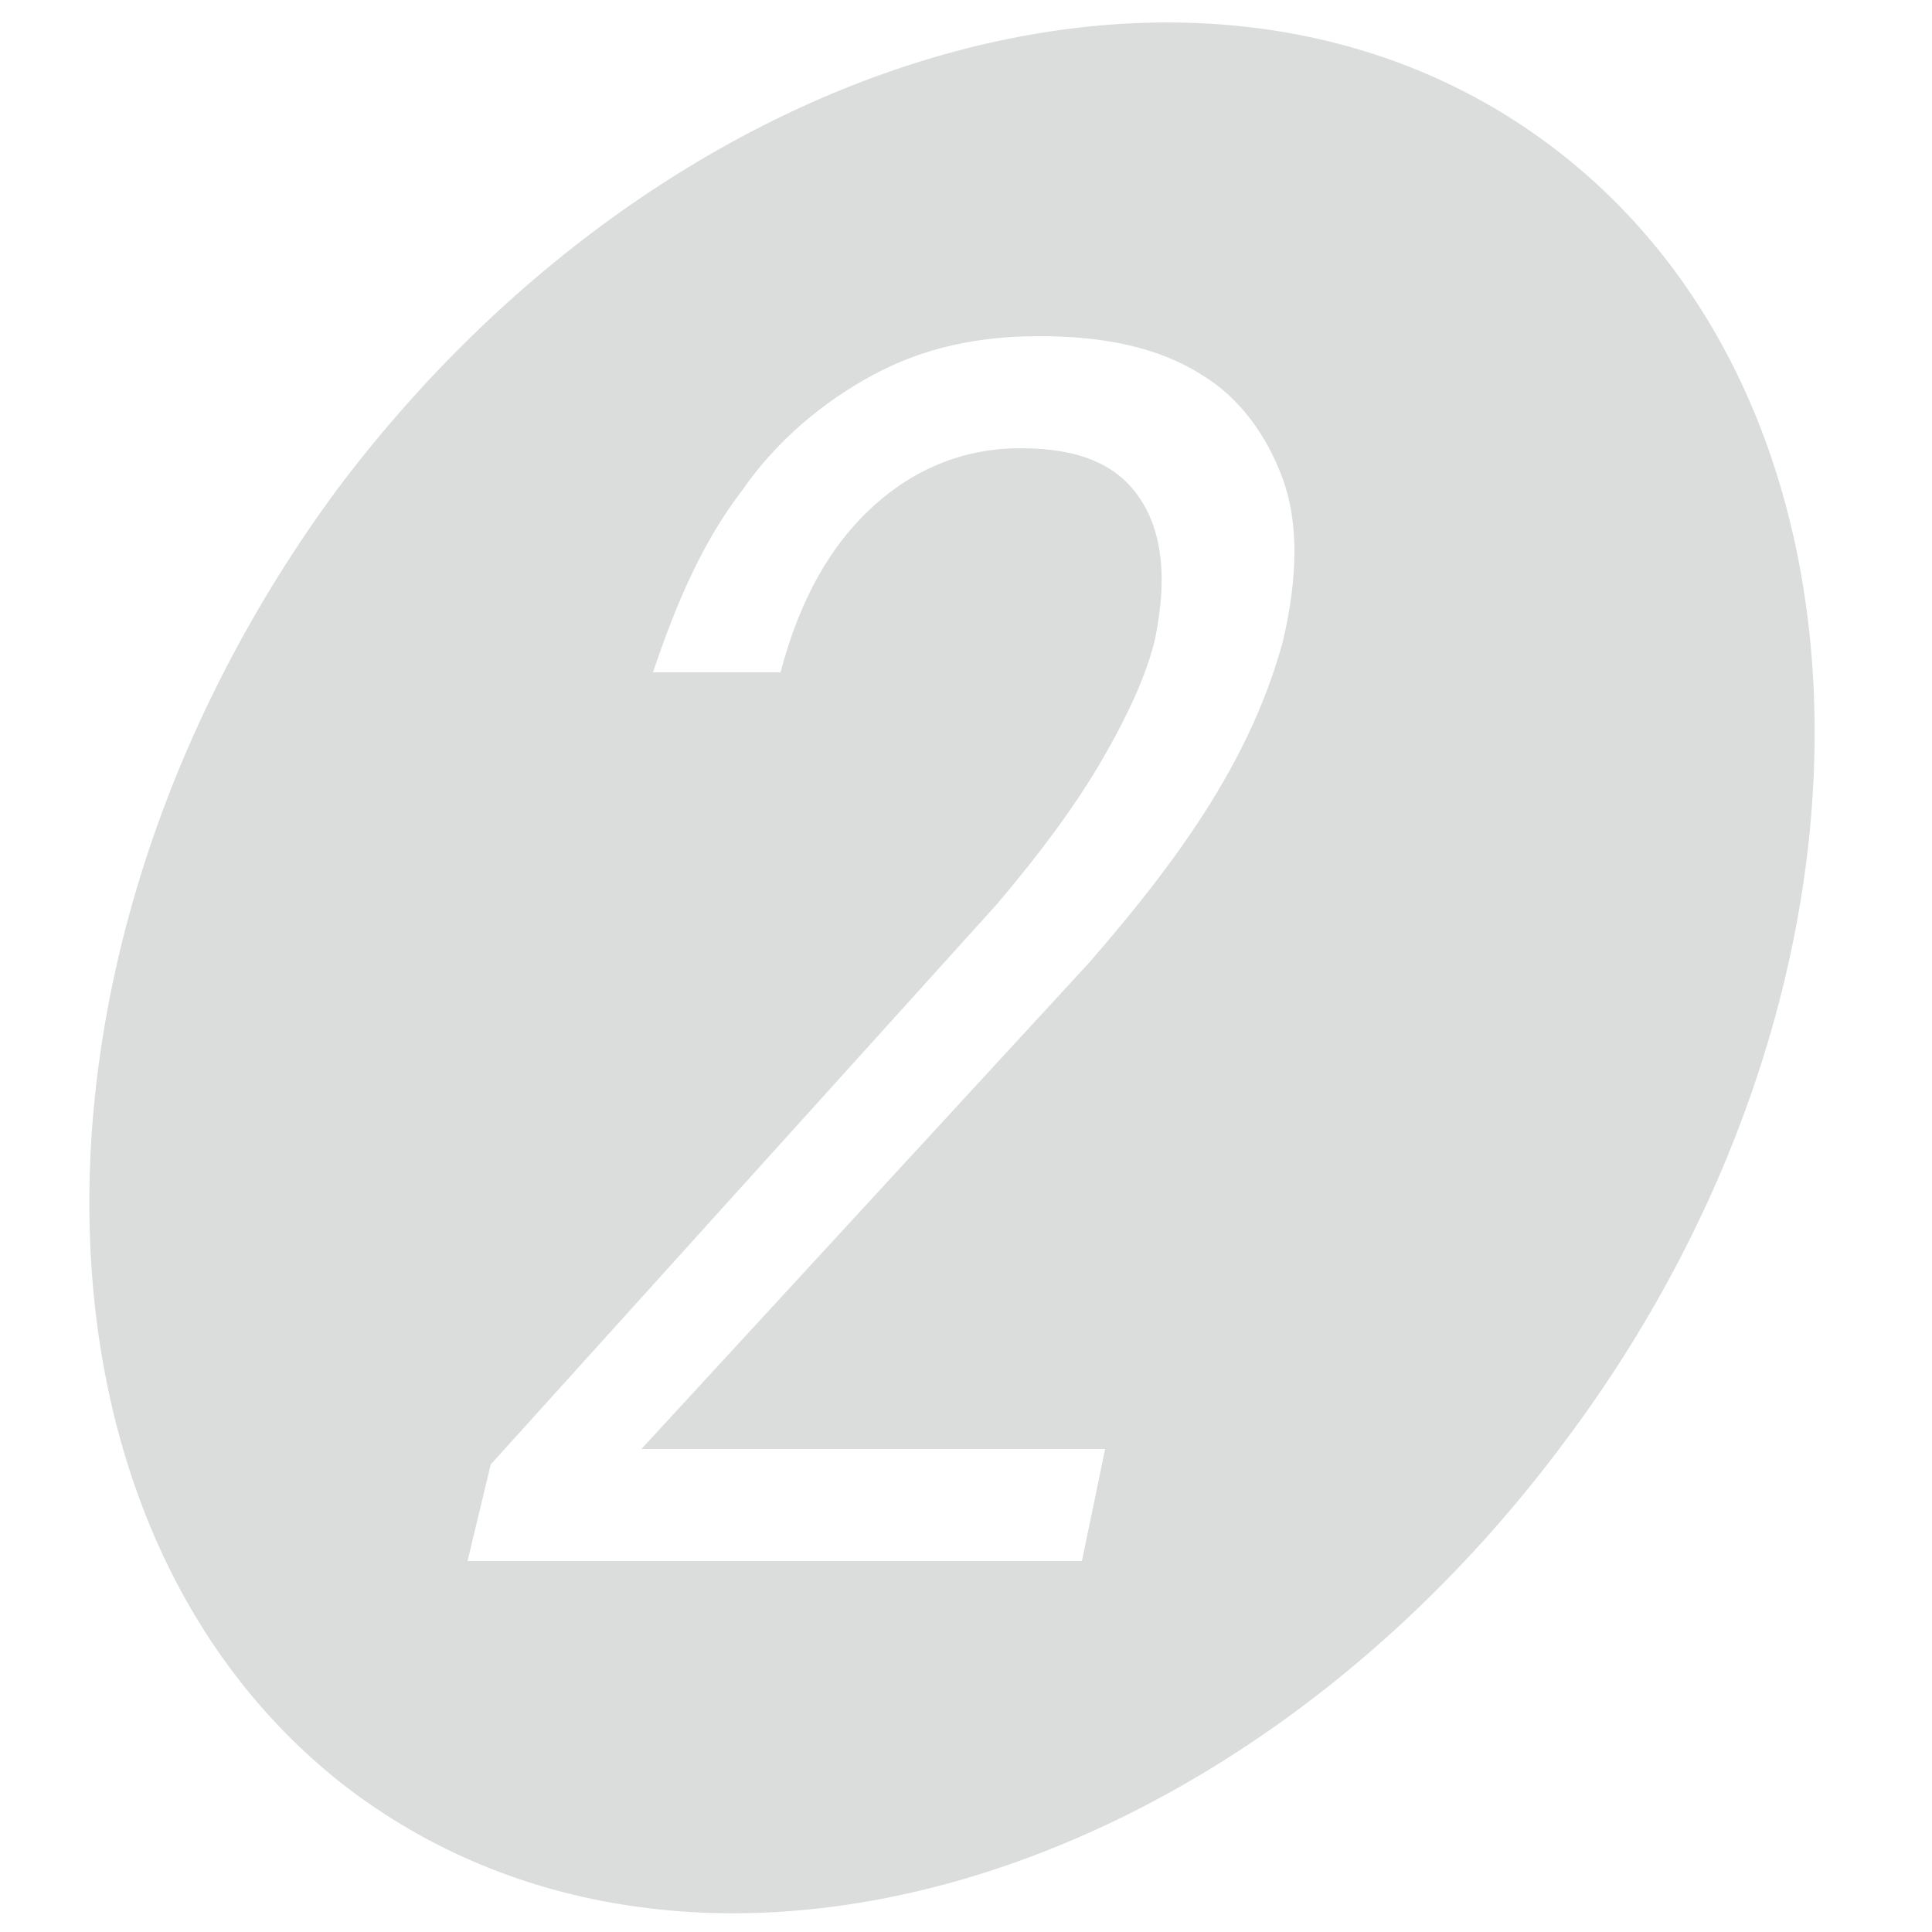 <?xml version="1.0" encoding="utf-8"?>
<!-- Generator: Adobe Illustrator 28.0.0, SVG Export Plug-In . SVG Version: 6.00 Build 0)  -->
<svg version="1.1" id="图层_1" xmlns="http://www.w3.org/2000/svg" xmlns:xlink="http://www.w3.org/1999/xlink" x="0px" y="0px"
	 viewBox="0 0 50 50" style="enable-background:new 0 0 50 50;" xml:space="preserve">
<style type="text/css">
	.st0{fill-rule:evenodd;clip-rule:evenodd;fill:#DBDCDC;}
</style>
<path class="st0" d="M12.7,37.9l-0.6,2.5H28l0.6-2.9h-12l11.6-12.6c1.3-1.5,2.4-2.9,3.3-4.4c0.9-1.5,1.4-2.8,1.7-3.9
	c0.4-1.7,0.4-3.1,0-4.2s-1.1-2.1-2.1-2.7C30,9,28.6,8.7,26.9,8.7c-1.6,0-3,0.3-4.3,1c-1.3,0.7-2.5,1.7-3.4,3c-1,1.3-1.7,2.9-2.3,4.7
	c0,0,0,0,3.3,0c0.5-1.9,1.3-3.3,2.4-4.3c1.1-1,2.4-1.5,3.8-1.5c1.5,0,2.5,0.4,3.1,1.3c0.6,0.9,0.7,2.1,0.4,3.6
	c-0.2,0.9-0.7,2-1.4,3.2c-0.7,1.2-1.6,2.4-2.7,3.7L12.7,37.9z M8.7,12.7C17.4,1.1,31.5-2.9,40.3,3.9c8.8,6.8,8.9,21.8,0.2,33.4
	C31.8,49,17.7,53,8.9,46.2C0.2,39.4,0.1,24.4,8.7,12.7z"/>
</svg>
